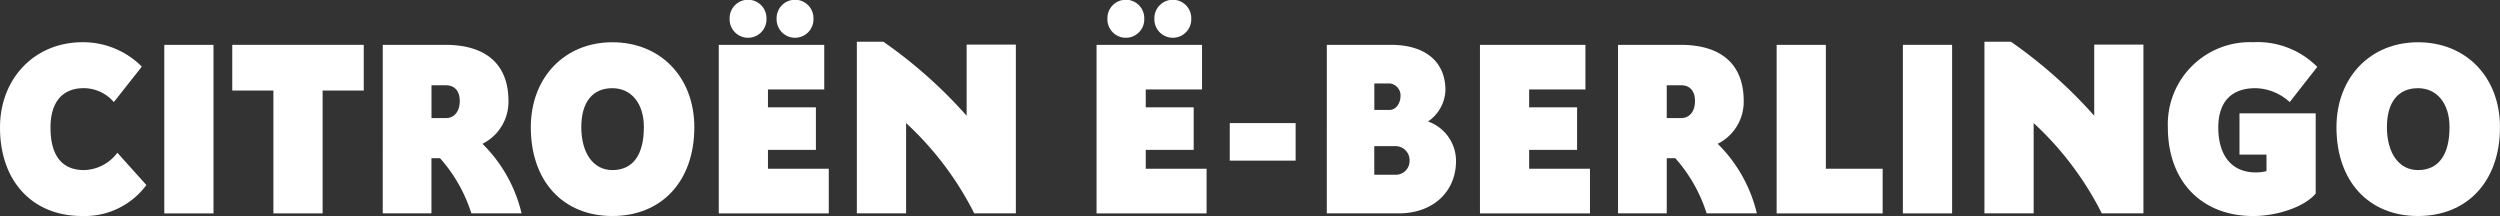 <svg xmlns="http://www.w3.org/2000/svg" width="260.742" height="22.528" viewBox="0 0 260.742 22.528">
  <rect x="0" y="0" width="260.742" height="22.528" fill="#333333" stroke="none"/>
  <g id="Layer_2" data-name="Layer 2">
    <g id="Layer_1-2" data-name="Layer 1">
      <g id="t2a">
        <path d="M.79,13.526c0-5.146,3.632-8.9,8.607-8.9a8.64,8.64,0,0,1,6.185,2.546l-2.921,3.7A4.136,4.136,0,0,0,9.4,9.42c-2.106.055-3.343,1.451-3.343,4.106,0,2.956,1.211,4.435,3.5,4.435a4.476,4.476,0,0,0,3.474-1.807l3.027,3.367a8,8,0,0,1-6.712,3.23C4.159,22.751.79,19.11.79,13.526Z" transform="translate(-0.79 -0.223)" style="fill: #fff"/>
        <path d="M17.925,4.9h5.133V22.478H17.925Z" transform="translate(-0.79 -0.223)" style="fill: #fff"/>
        <path d="M29.305,9.666H25.014V4.9H38.728V9.666h-4.29V22.478H29.305Z" transform="translate(-0.79 -0.223)" style="fill: #fff"/>
        <path d="M40.712,4.9H47.24c4.238,0,6.581,2.026,6.581,5.859a4.9,4.9,0,0,1-2.712,4.462,15.073,15.073,0,0,1,4.08,7.254H49.951a15.836,15.836,0,0,0-3.263-5.749h-.9v5.749h-5.08Zm6.581,7.638c.9,0,1.448-.712,1.448-1.779s-.553-1.643-1.448-1.643h-1.5v3.422Z" transform="translate(-0.79 -0.223)" style="fill: #fff"/>
        <path d="M56.152,13.5c0-5.2,3.528-8.869,8.5-8.869,5.028,0,8.554,3.641,8.554,8.869,0,5.584-3.369,9.252-8.554,9.252C59.5,22.751,56.152,19.11,56.152,13.5Zm11.792-.027c0-2.437-1.289-4.052-3.29-4.052-2.079,0-3.237,1.478-3.237,4.052,0,2.737,1.263,4.489,3.237,4.489C66.786,17.961,67.944,16.4,67.944,13.472Z" transform="translate(-0.79 -0.223)" style="fill: #fff"/>
        <path d="M75.756,4.9h11V9.557h-5.87v1.861h5v4.435h-5v1.971h6.343v4.654H75.756Zm1.132-2.737a1.922,1.922,0,1,1,3.843,0,1.923,1.923,0,1,1-3.843,0Zm4.9,0a1.922,1.922,0,1,1,3.843,0,1.923,1.923,0,1,1-3.843,0Z" transform="translate(-0.79 -0.223)" style="fill: #fff"/>
        <path d="M90.157,4.575h2.764a48.937,48.937,0,0,1,8.686,7.719V4.876h5.133v17.6H102.4a33.021,33.021,0,0,0-7.107-9.417v9.417H90.157Z" transform="translate(-0.79 -0.223)" style="fill: #fff"/>
        <path d="M115.158,4.9h11V9.557h-5.87v1.861h5v4.435h-5v1.971h6.344v4.654H115.158Zm1.132-2.737a1.922,1.922,0,1,1,3.843,0,1.923,1.923,0,1,1-3.843,0Zm4.9,0a1.922,1.922,0,1,1,3.843,0,1.923,1.923,0,1,1-3.843,0Z" transform="translate(-0.79 -0.223)" style="fill: #fff"/>
        <path d="M129.049,13.061h6.87v3.915h-6.87Z" transform="translate(-0.79 -0.223)" style="fill: #fff"/>
        <path d="M139.173,4.9h6.712c3.448,0,5.659,1.67,5.659,4.736a4.119,4.119,0,0,1-1.816,3.257A4.371,4.371,0,0,1,152.649,17c0,3.257-2.447,5.475-5.948,5.475h-7.528Zm6.528,6.789c.789,0,1.158-.848,1.158-1.423a1.257,1.257,0,0,0-1.132-1.341h-1.6v2.764Zm.737,6.761a1.448,1.448,0,0,0,1.369-1.477,1.473,1.473,0,0,0-1.369-1.506h-2.316v2.983Z" transform="translate(-0.79 -0.223)" style="fill: #fff"/>
        <path d="M155.145,4.9h11V9.557h-5.87v1.861h5v4.435h-5v1.971h6.344v4.654H155.145Z" transform="translate(-0.79 -0.223)" style="fill: #fff"/>
        <path d="M169.545,4.9h6.528c4.239,0,6.58,2.026,6.58,5.859a4.9,4.9,0,0,1-2.711,4.462,15.081,15.081,0,0,1,4.08,7.254h-5.238a15.836,15.836,0,0,0-3.263-5.749h-.895v5.749h-5.081Zm6.581,7.638c.895,0,1.447-.712,1.447-1.779s-.552-1.643-1.447-1.643h-1.5v3.422Z" transform="translate(-0.79 -0.223)" style="fill: #fff"/>
        <path d="M186.088,4.9h5.133V17.824h5.923v4.654H186.088Z" transform="translate(-0.79 -0.223)" style="fill: #fff"/>
        <path d="M199.255,4.9h5.133V22.478h-5.133Z" transform="translate(-0.79 -0.223)" style="fill: #fff"/>
        <path d="M207.76,4.575h2.763a48.979,48.979,0,0,1,8.687,7.719V4.876h5.133v17.6H220a33,33,0,0,0-7.106-9.417v9.417H207.76Z" transform="translate(-0.79 -0.223)" style="fill: #fff"/>
        <path d="M226.891,13.526a8.56,8.56,0,0,1,8.9-8.9A8.77,8.77,0,0,1,242.473,7.2L239.6,10.871a5.442,5.442,0,0,0-3.581-1.451c-2.473,0-3.869,1.4-3.869,4.106,0,2.847,1.343,4.681,3.922,4.681a4.716,4.716,0,0,0,1.106-.137V16.346h-2.817v-4.3h7.949V20.4c-1.079,1.341-3.921,2.354-6.527,2.354C230.391,22.751,226.891,19.11,226.891,13.526Z" transform="translate(-0.79 -0.223)" style="fill: #fff"/>
        <path d="M244.476,13.5c0-5.2,3.526-8.869,8.5-8.869,5.028,0,8.554,3.641,8.554,8.869,0,5.584-3.369,9.252-8.554,9.252C247.818,22.751,244.476,19.11,244.476,13.5Zm11.792-.027c0-2.437-1.29-4.052-3.291-4.052-2.08,0-3.238,1.478-3.238,4.052,0,2.737,1.264,4.489,3.238,4.489C255.109,17.961,256.268,16.4,256.268,13.472Z" transform="translate(-0.79 -0.223)" style="fill: #fff"/>
      </g>
    </g>
  </g>
</svg>
